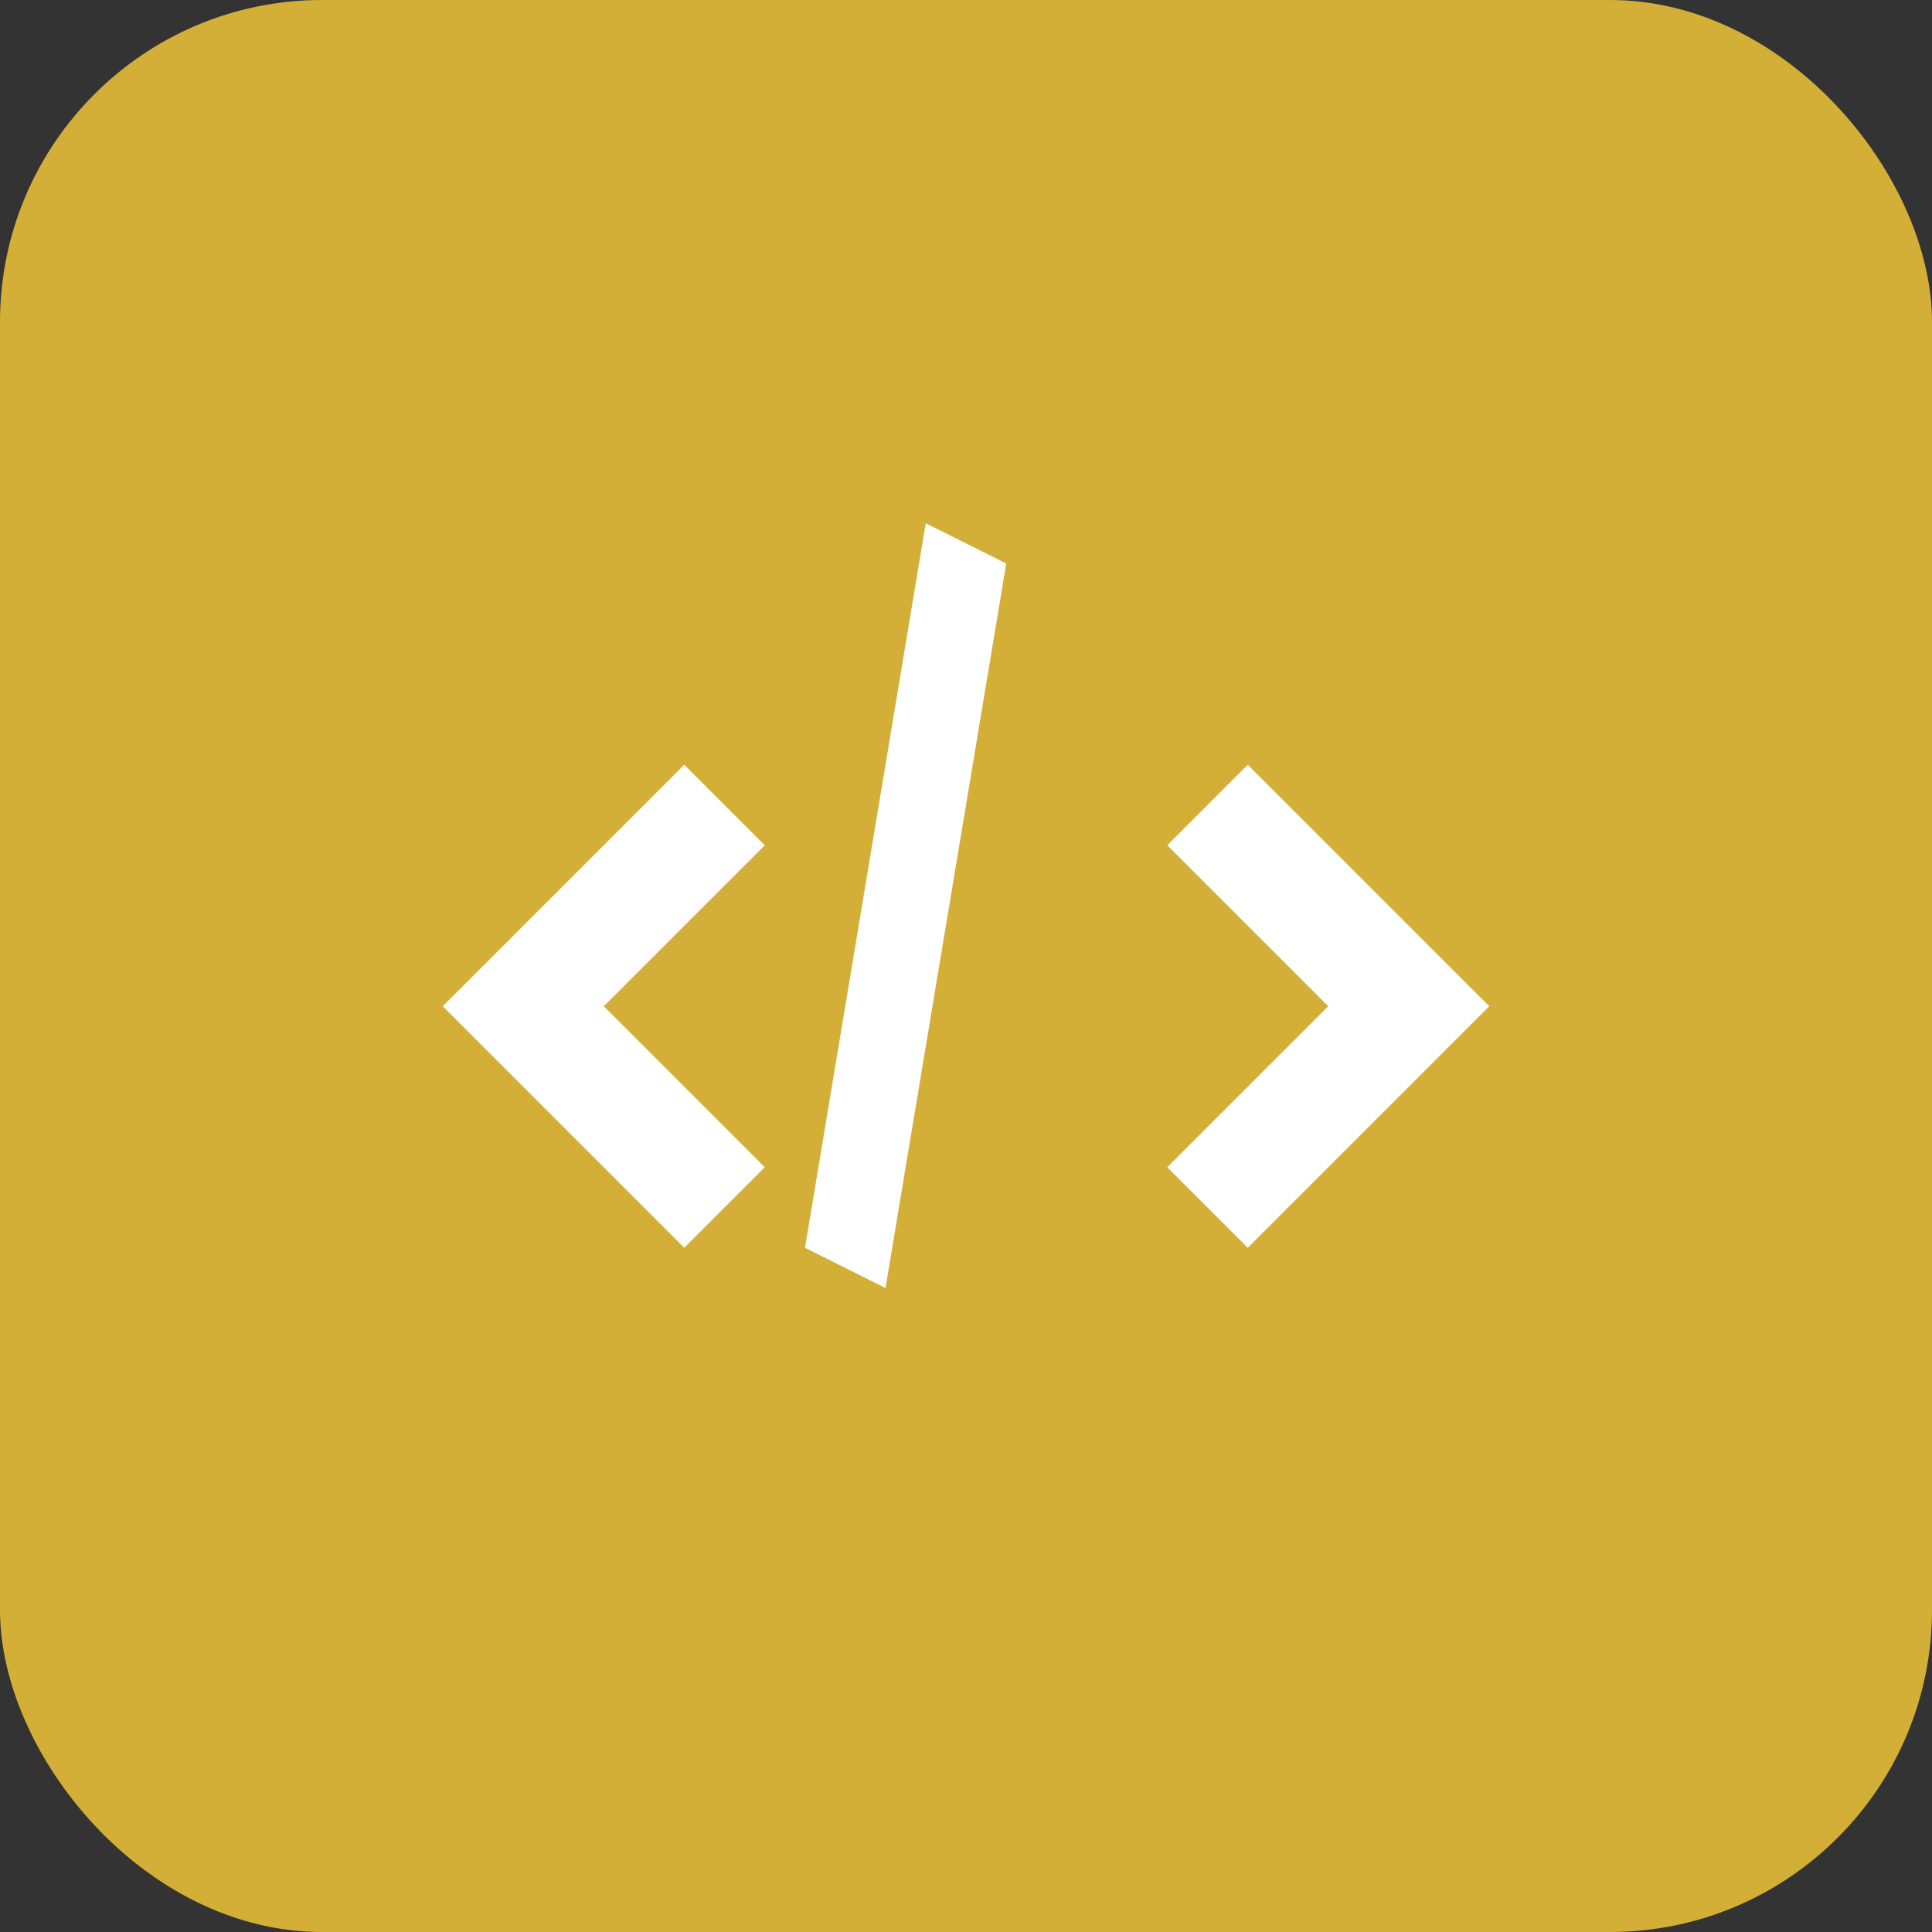 <svg xmlns="http://www.w3.org/2000/svg" viewBox="0 0 24 24" width="24" height="24">
  <rect x="0" y="0" width="24" height="24" fill="#333333" stroke="none"/>
  <rect width="24" height="24" rx="4" fill="#d4af37"/>
  <path d="M8.5 15.5l-3-3 3-3 1 1-2 2 2 2-1 1zm7 0l-1-1 2-2-2-2 1-1 3 3-3 3zm-4-9l-1.5 9 1 .5 1.5-9-1-.5z" fill="white"/>
</svg>